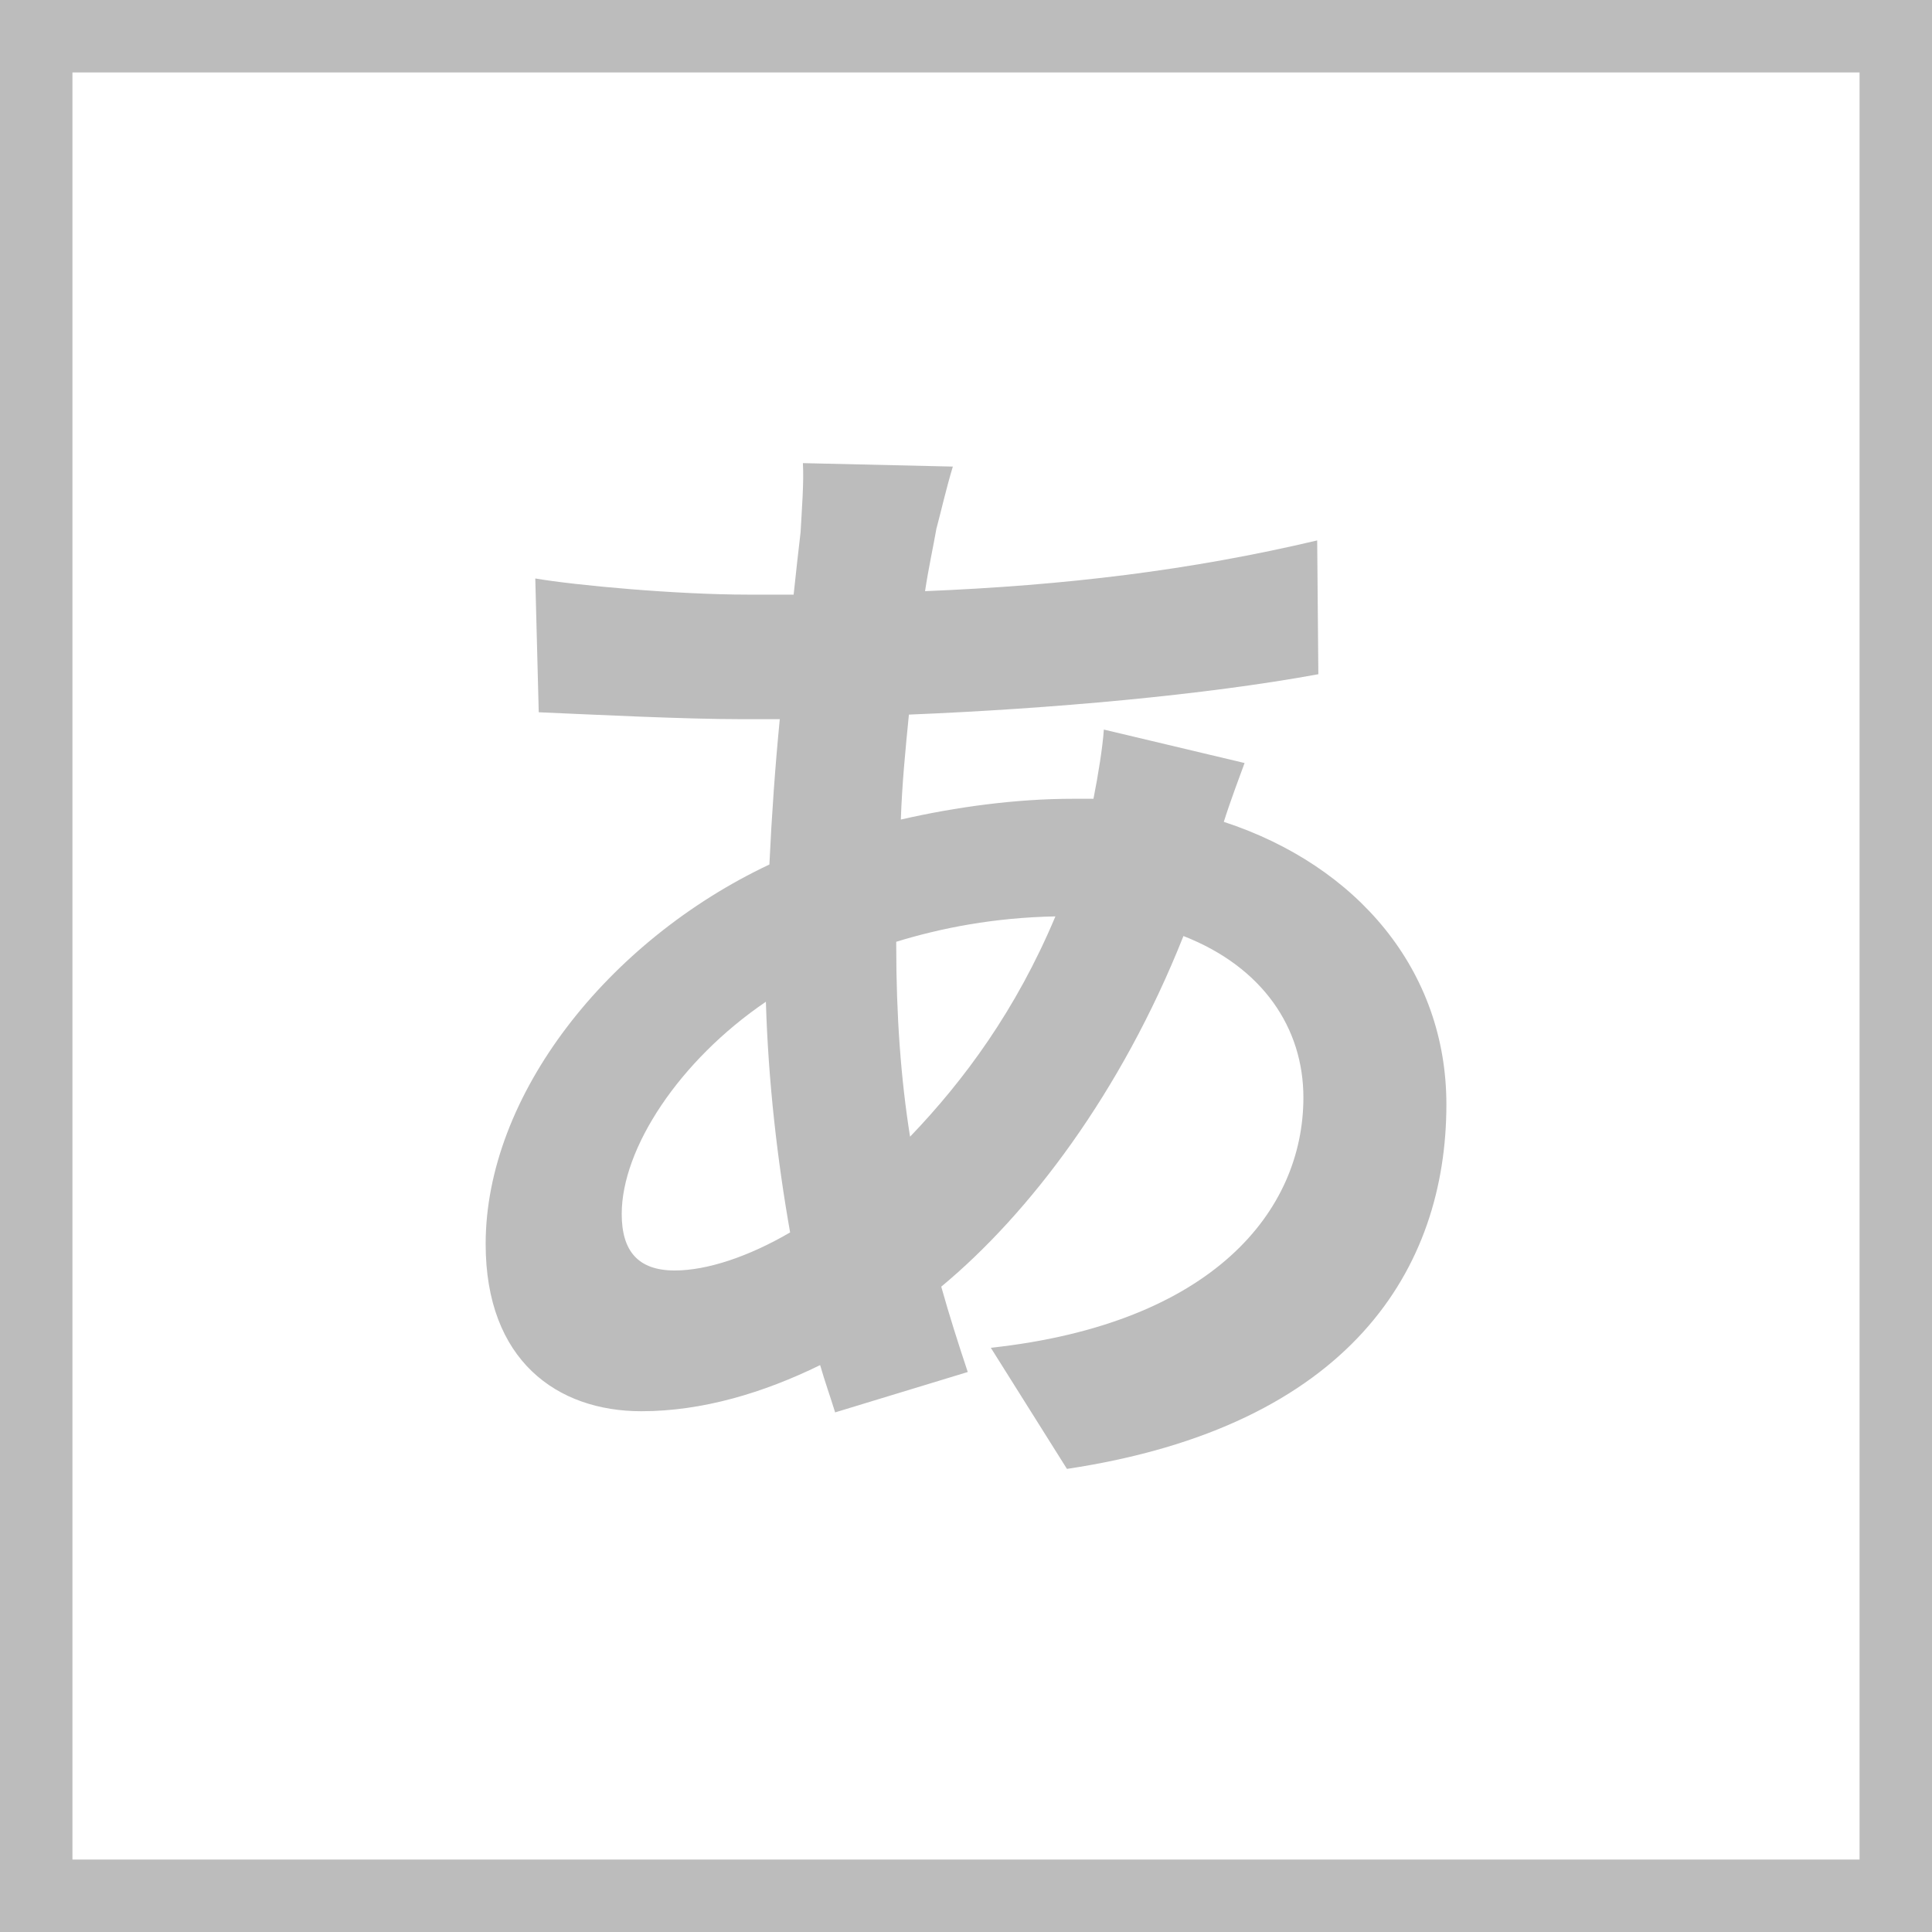 <?xml version="1.0" encoding="UTF-8"?>
<svg id="Ebene_1" data-name="Ebene 1" xmlns="http://www.w3.org/2000/svg" viewBox="0 0 800 800">
  <defs>
    <style>
      .cls-1 {
        fill: #bcbcbc;
        stroke-width: 0px;
      }
    </style>
  </defs>
  <path class="cls-1" d="m387.82,218.52c-1.43,8.12-3.34,16.72-4.78,26.27,58.27-2.39,109.84-8.6,162.38-21.01l.48,55.4c-46.8,8.6-110.8,14.33-169.54,16.72-1.43,14.33-2.87,29.13-3.34,43.46,22.92-5.25,47.76-8.6,71.16-8.6h8.6c1.91-9.55,3.82-21.49,4.3-28.66l58.27,13.85c-1.91,5.25-5.73,15.28-8.6,24.36,55.4,18.15,92.17,61.61,92.17,117.01,0,67.82-39.64,133.25-157.12,150.92l-31.52-50.15c92.17-10.03,129.43-56.83,129.43-103.64,0-28.66-16.72-53.97-49.67-66.86-25.79,64.95-64,115.1-100.29,145.19,3.34,11.94,7.16,23.88,10.98,35.34l-54.92,16.72c-1.91-6.21-4.3-12.9-6.21-19.58-23.4,11.46-48.71,19.1-74.03,19.1-34.86,0-64.47-21.01-64.47-69.25,0-61.61,50.62-125.6,117.49-157.13.96-20.54,2.39-40.59,4.3-60.18h-15.28c-24.83,0-62.09-1.91-84.53-2.87l-1.43-55.4c16.72,2.87,58.74,6.69,87.88,6.69h19.1c.96-9.07,1.91-17.67,2.87-25.79.48-9.07,1.43-20.54.96-28.66l62.09,1.43c-2.87,9.55-4.78,18.15-6.69,25.31Zm-108.41,307.56c13.37,0,30.57-5.73,47.76-15.76-5.25-29.61-9.07-62.56-10.03-95.52-35.82,24.36-59.7,60.65-59.7,87.88,0,15.28,6.69,23.4,21.97,23.4Zm97.43-55.4c22.45-23.4,43.94-52.54,60.18-91.22-25.31.48-47.28,4.78-65.91,10.51v1.43c0,29.13,1.91,55.4,5.73,79.28Z"/>
  <path class="cls-1" d="m770,30v740H30V30h740m30-30H0v800h800V0h0Z"/>
</svg>